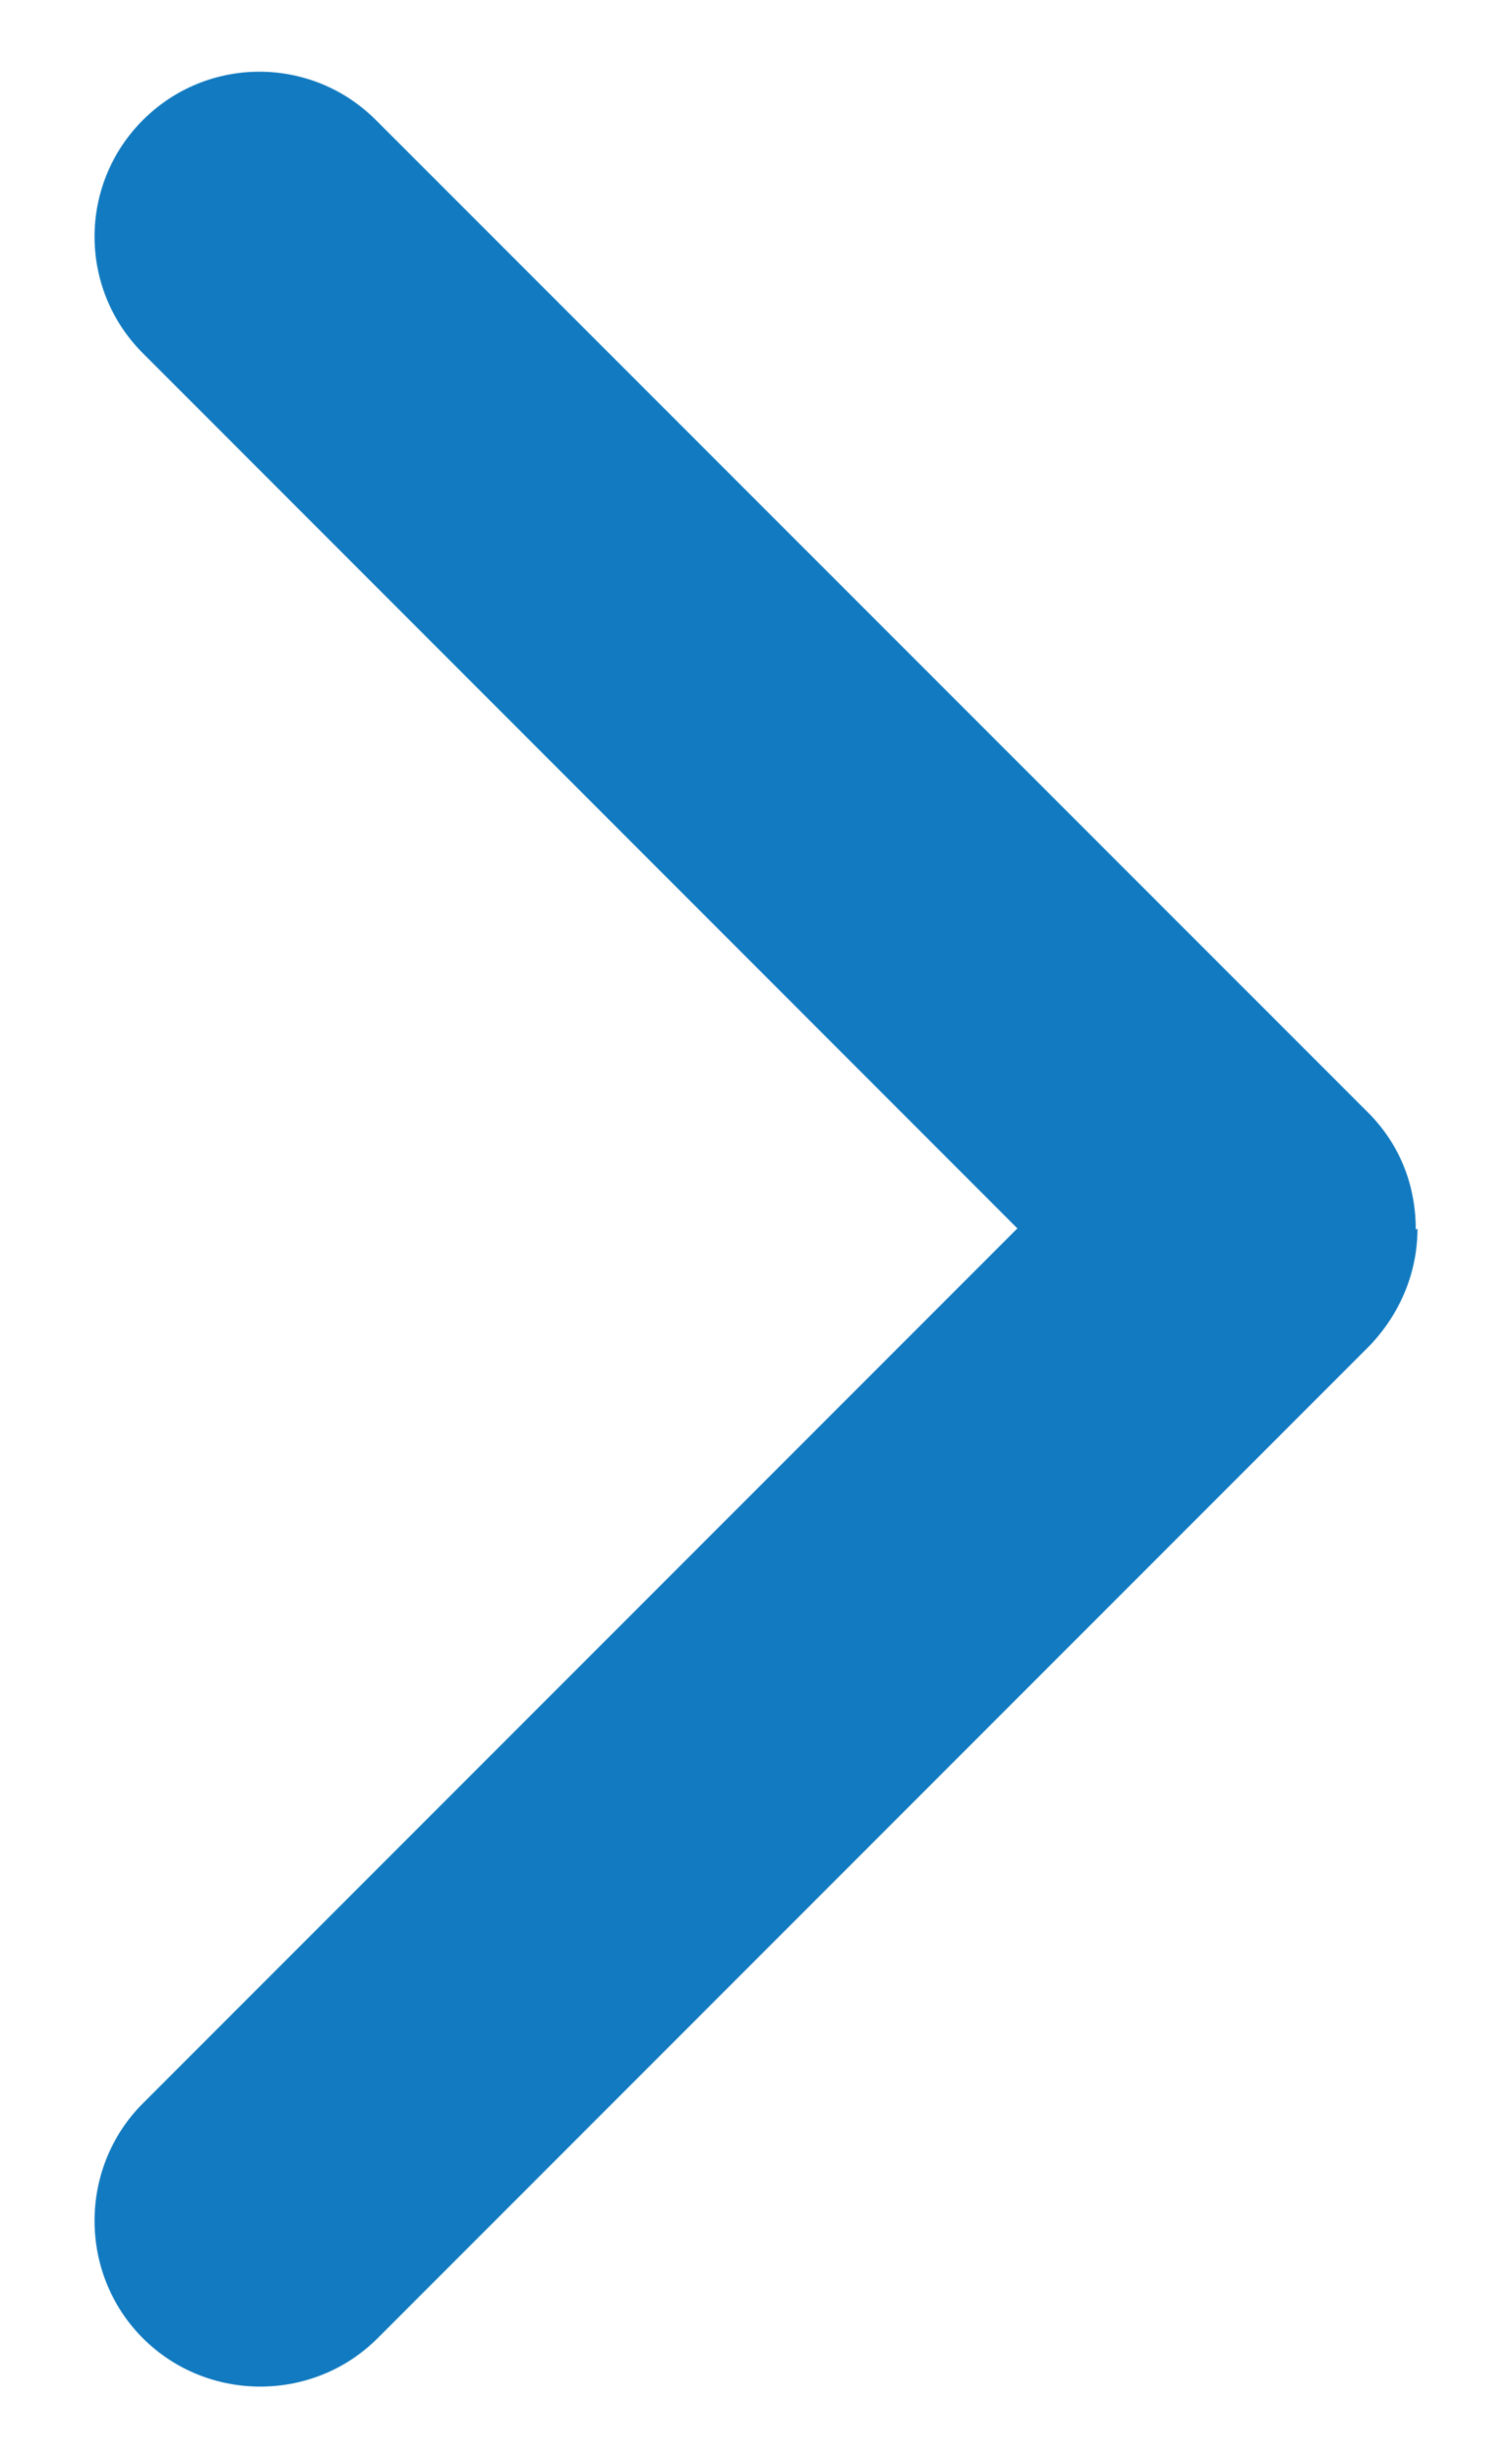 <svg width="8" height="13" viewBox="0 0 8 13" fill="none" xmlns="http://www.w3.org/2000/svg">
<path d="M7.5 6.496C7.5 6.723 7.413 6.942 7.246 7.117L1.998 12.365C1.657 12.706 1.097 12.706 0.756 12.365C0.415 12.024 0.415 11.464 0.756 11.123L5.383 6.496L0.756 1.868C0.415 1.527 0.415 0.976 0.756 0.635C1.097 0.294 1.648 0.294 1.989 0.635L7.238 5.883C7.413 6.058 7.491 6.277 7.491 6.504L7.5 6.496Z" fill="#117AC0"/>
</svg>
